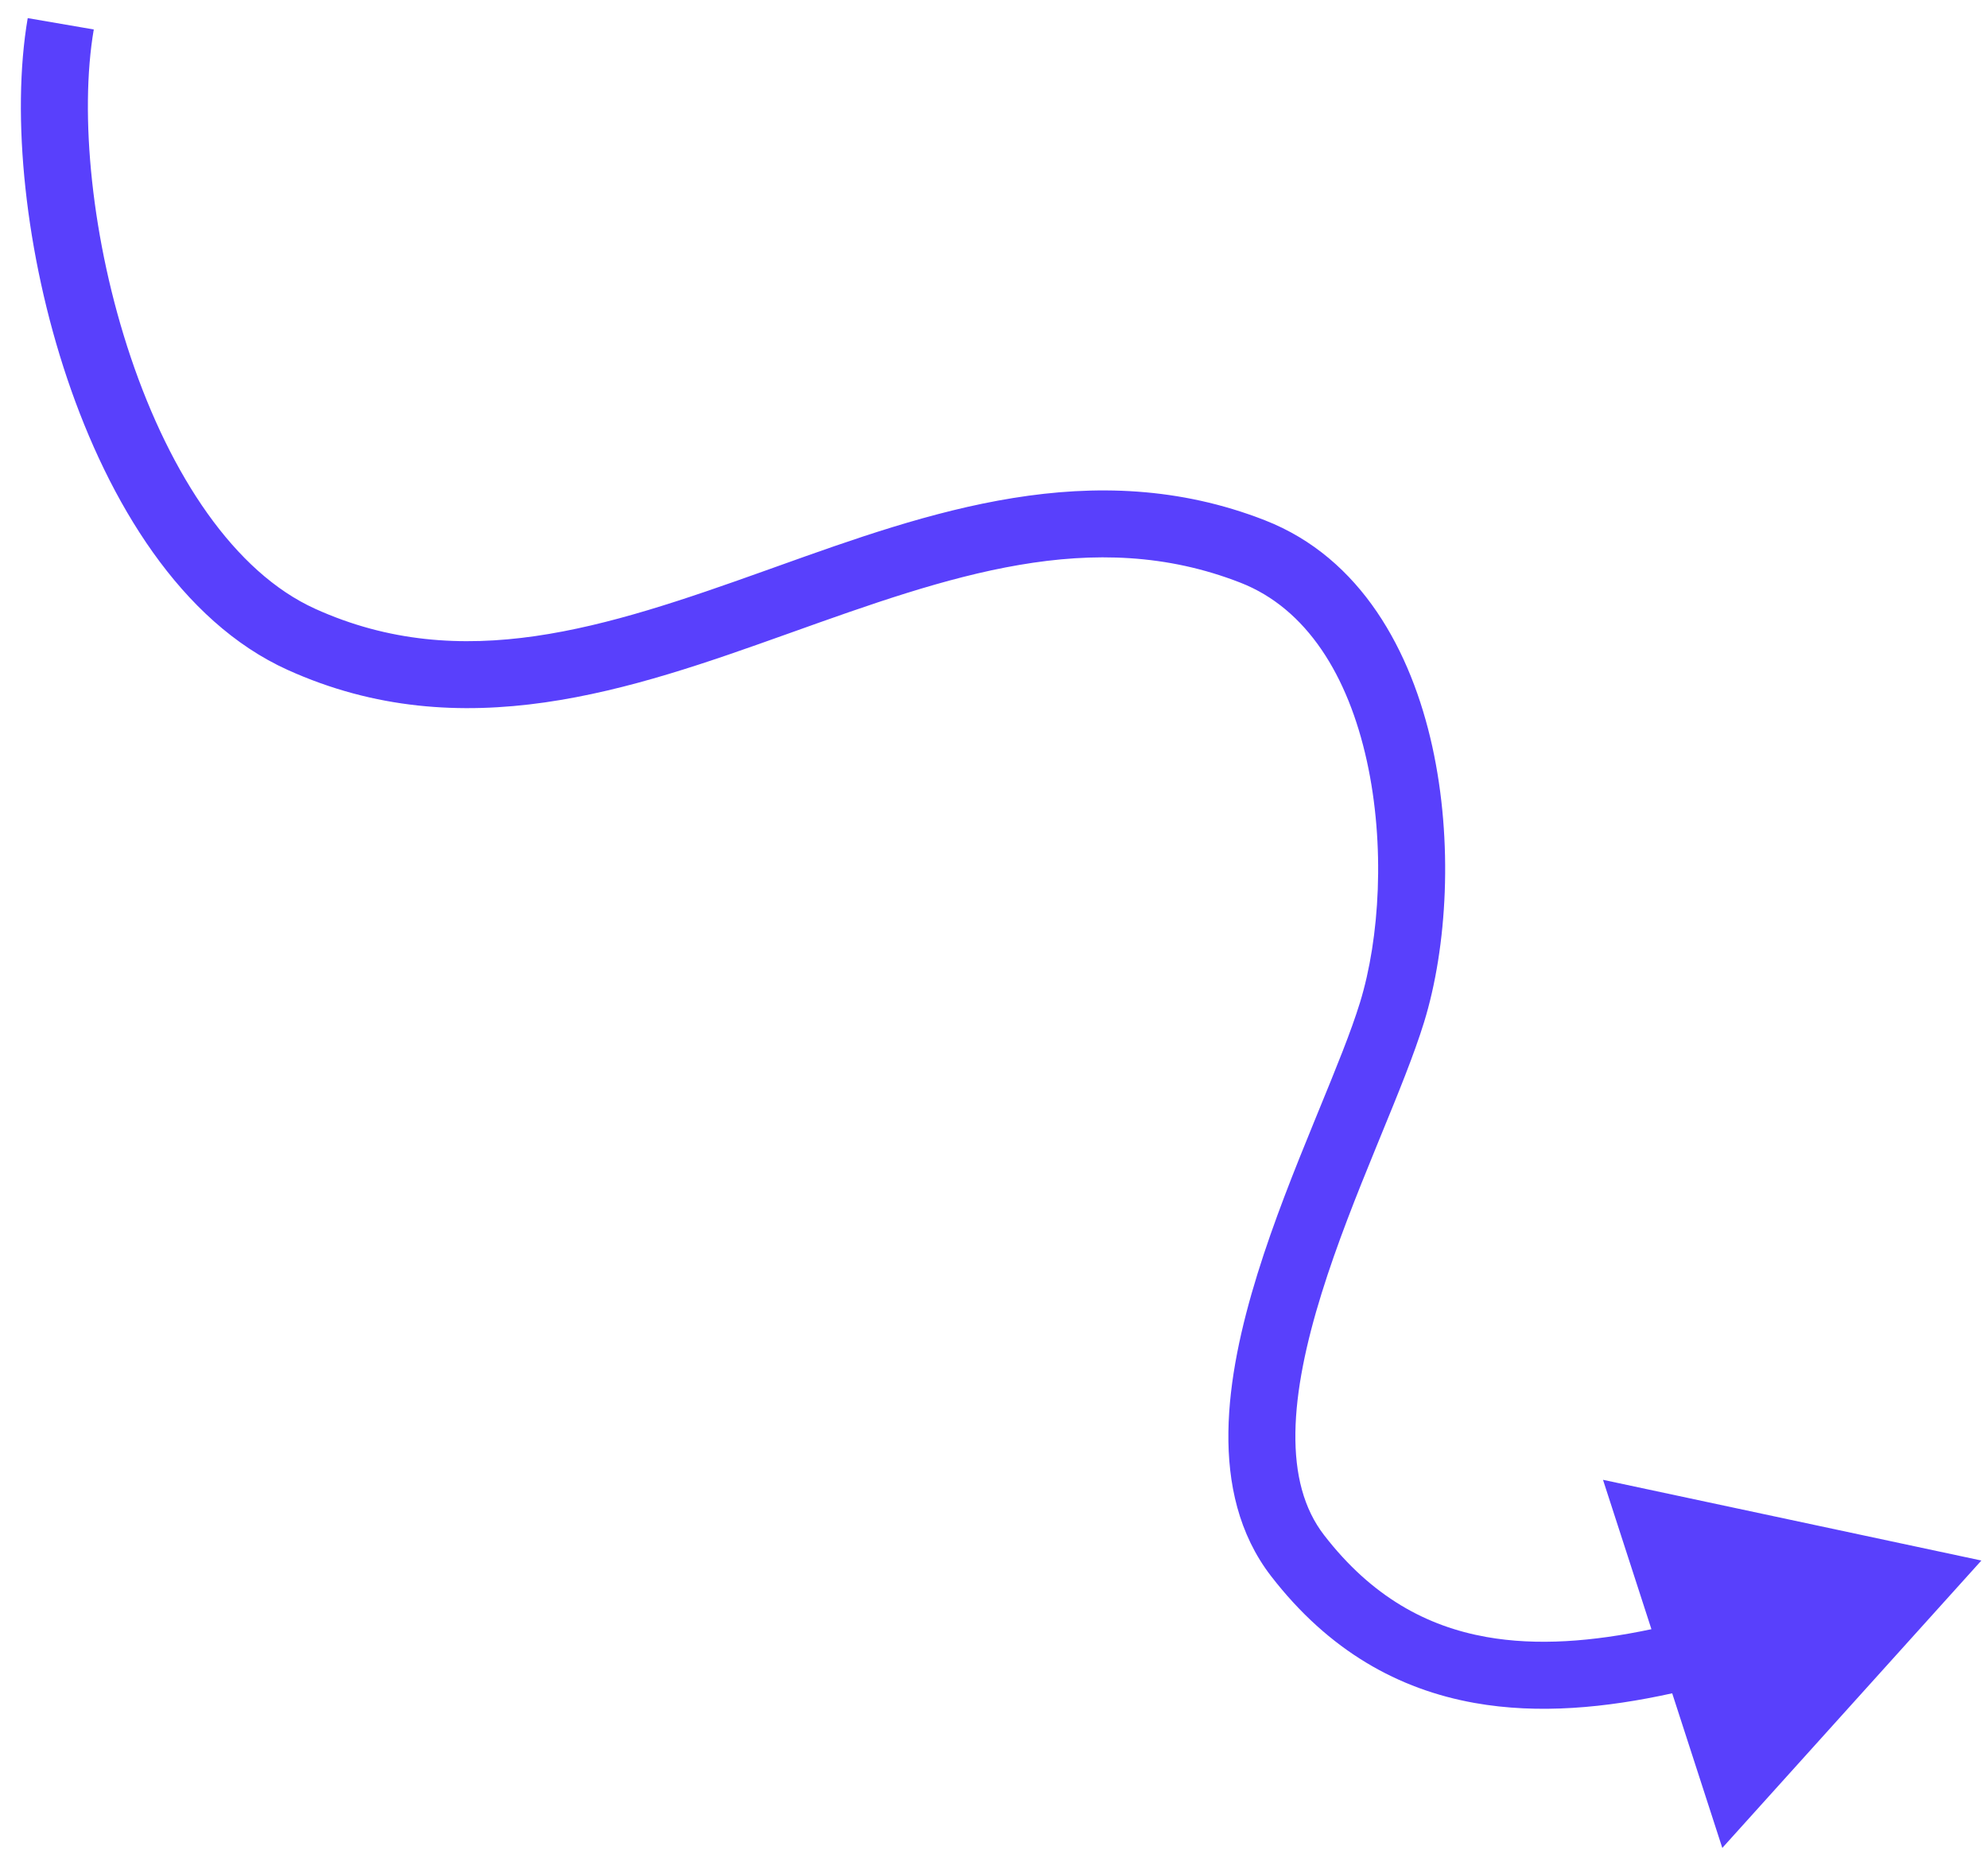 <svg width="89" height="83" viewBox="0 0 89 83" fill="none" xmlns="http://www.w3.org/2000/svg">
<path fill-rule="evenodd" clip-rule="evenodd" d="M71.764 66.235L88.704 69.848L77.105 82.712L74.862 75.791C71.908 76.44 68.895 76.738 66.01 76.222C62.62 75.616 59.497 73.903 56.905 70.547C55.451 68.665 54.962 66.391 54.994 64.084C55.025 61.786 55.571 59.352 56.297 57.013C57.025 54.667 57.962 52.337 58.815 50.251C58.893 50.059 58.971 49.87 59.047 49.683C59.818 47.802 60.483 46.179 60.886 44.868C61.767 42.008 62.024 37.828 61.19 34.052C60.352 30.252 58.508 27.242 55.534 26.081C48.912 23.496 42.469 25.796 35.374 28.33L35.238 28.378C28.301 30.855 20.711 33.53 12.872 29.982C8.095 27.82 4.87 22.467 3.011 16.952C1.134 11.385 0.49 5.191 1.241 0.811L4.198 1.319C3.551 5.093 4.094 10.774 5.854 15.993C7.631 21.265 10.49 25.611 14.109 27.249C20.686 30.226 27.114 28.094 34.229 25.553C34.413 25.487 34.598 25.421 34.783 25.355C41.538 22.939 48.947 20.289 56.625 23.286C60.948 24.974 63.183 29.163 64.12 33.406C65.062 37.674 64.791 42.382 63.754 45.751C63.307 47.2 62.588 48.956 61.834 50.794C61.754 50.991 61.673 51.188 61.592 51.386C60.737 53.475 59.847 55.696 59.162 57.903C58.474 60.118 58.019 62.239 57.993 64.124C57.968 65.999 58.368 67.534 59.279 68.713C61.412 71.474 63.874 72.793 66.538 73.269C68.814 73.675 71.299 73.477 73.932 72.922L71.764 66.235Z" fill="#5940FC"/>
</svg>
